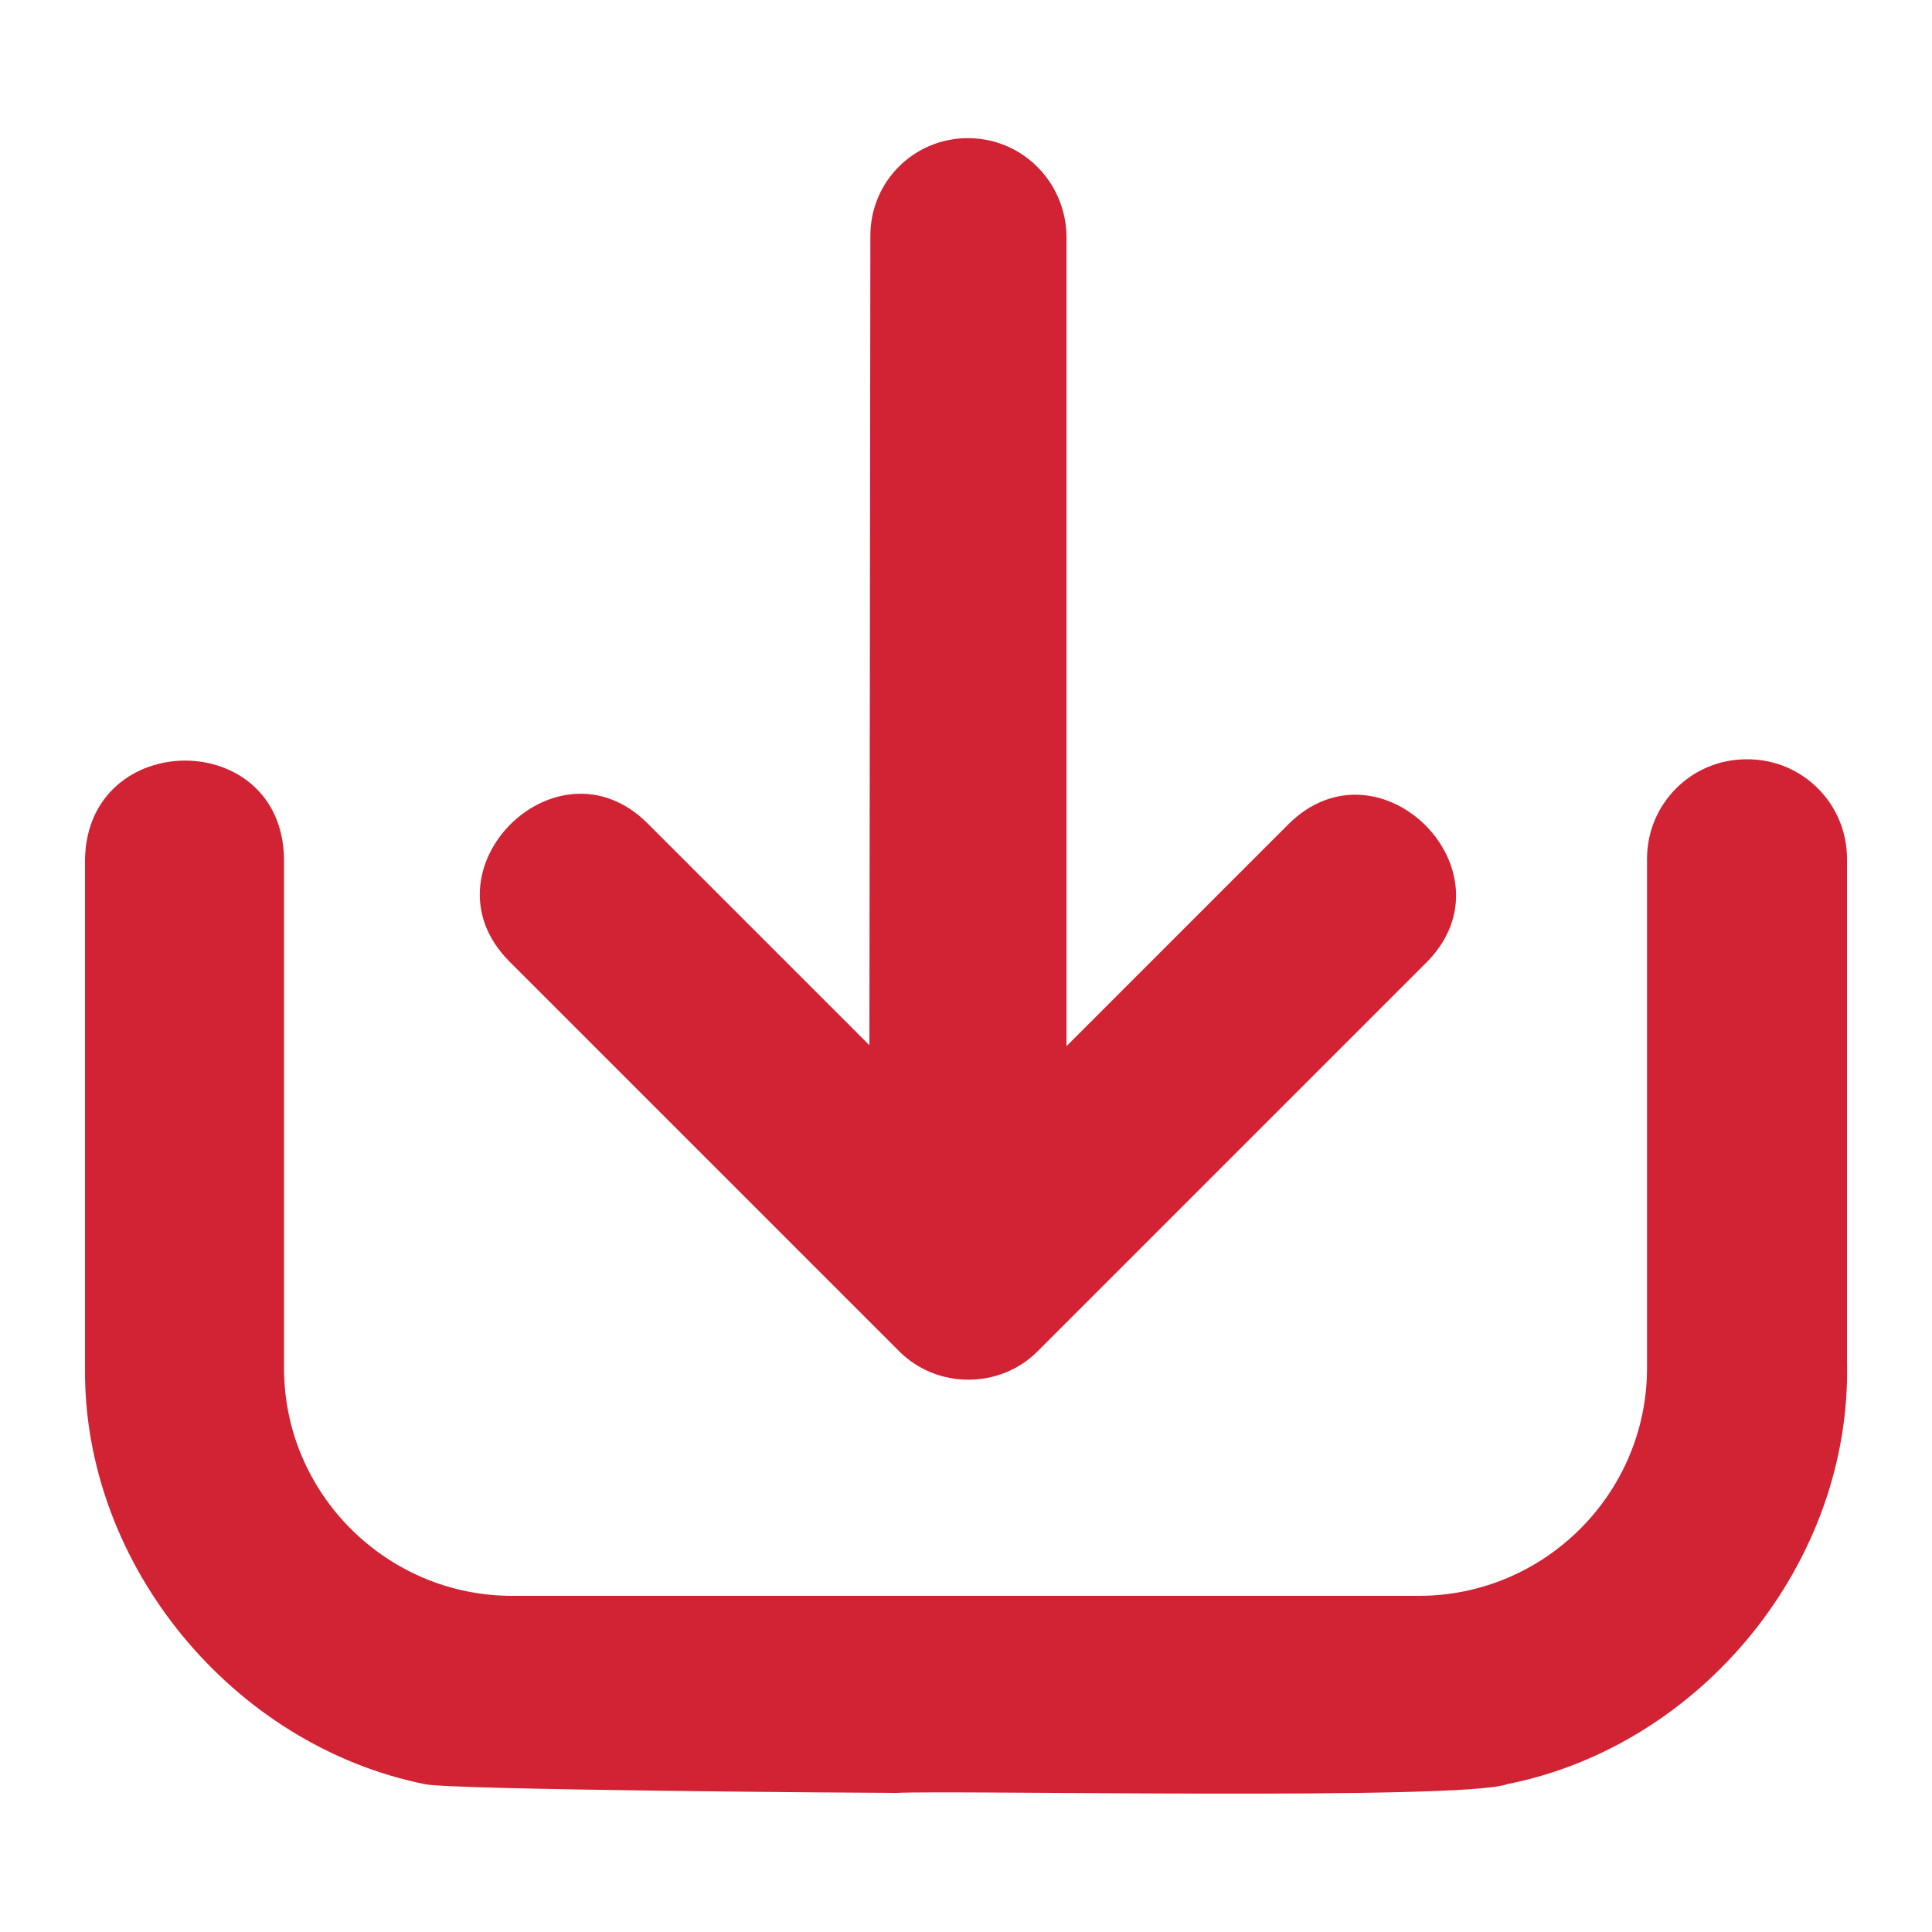 <?xml version="1.0" encoding="UTF-8"?><svg id="a" xmlns="http://www.w3.org/2000/svg" viewBox="0 0 20 20"><defs><style>.b{fill:#d12333;stroke-width:0px;}</style></defs><path class="b" d="M10.73,14l4.04-4.04c.93-.94-.49-2.36-1.43-1.43,0,0-2.3,2.3-2.3,2.3V2.44c-.01-.56-.46-1.01-1.02-1.01-.56,0-1.01.45-1.01,1.01,0,0-.01,8.38-.01,8.38l-2.3-2.3c-.94-.93-2.36.49-1.43,1.43,0,0,4.04,4.04,4.04,4.04.39.39,1.04.39,1.43,0h0Z"/><path class="b" d="M18.09,7.86c.57,0,1.03.46,1.03,1.03v5.21c.05,2.07-1.5,3.97-3.52,4.37-.45.17-5.72.06-6.32.09-.3,0-4.6-.03-4.88-.09-1.99-.4-3.54-2.27-3.52-4.31,0,0,0-.06,0-.06v-5.21c.03-1.35,2.04-1.36,2.06,0,0,0,0,5.27,0,5.27,0,1.31,1.07,2.36,2.36,2.36,1.25,0,8.32,0,9.39,0,1.29,0,2.36-1.05,2.36-2.36v-5.27c0-.57.46-1.03,1.03-1.03Z"/></svg>